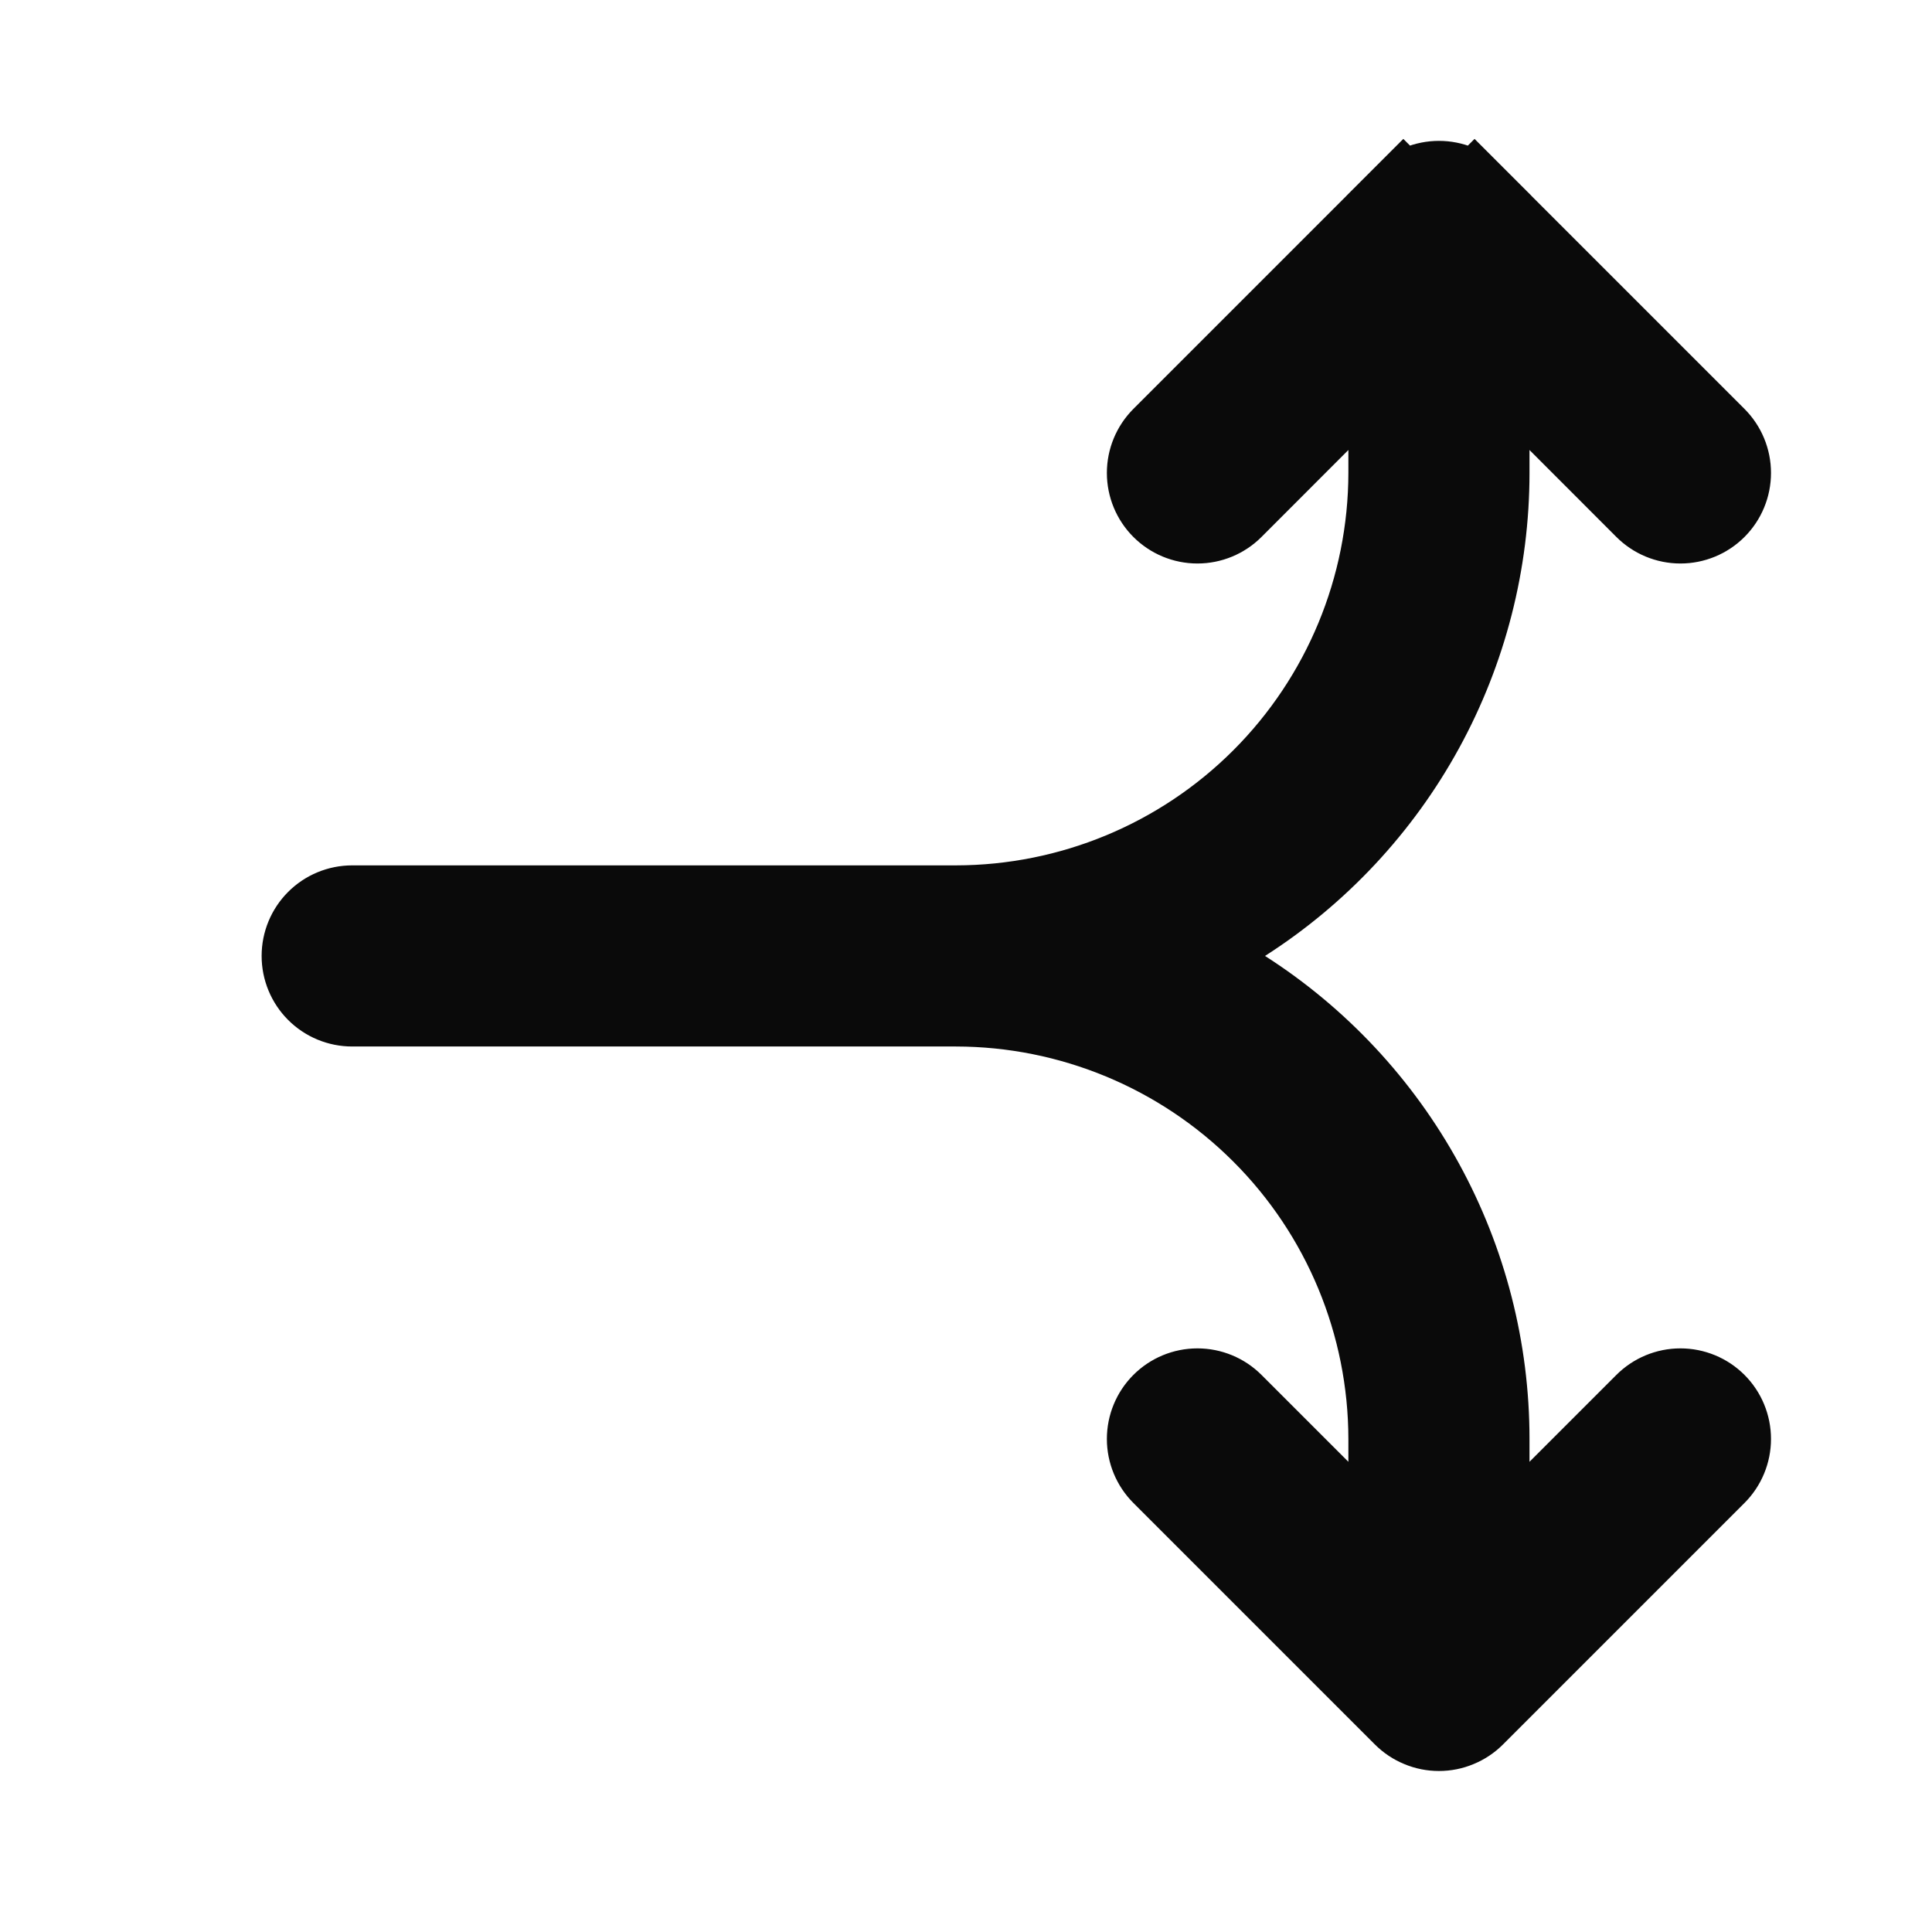 <svg width="24" height="24" viewBox="0 0 24 24" fill="none" xmlns="http://www.w3.org/2000/svg">
    <path
        d="M18.5 18.159V17.875C18.5 17.875 18.5 17.875 18.5 17.875C18.5 16.763 18.22 15.67 17.686 14.695C17.152 13.72 16.381 12.895 15.445 12.296L14.786 11.875L15.445 11.454C16.381 10.855 17.152 10.03 17.686 9.055C18.22 8.08 18.5 6.986 18.5 5.875C18.5 5.875 18.5 5.875 18.5 5.875V5.591V4.384L19.354 5.237L20.433 6.317C20.433 6.317 20.433 6.317 20.433 6.317C20.55 6.434 20.709 6.5 20.875 6.5C21.041 6.5 21.2 6.434 21.317 6.317C21.434 6.2 21.5 6.041 21.5 5.875C21.5 5.709 21.434 5.55 21.317 5.433L18.317 2.433L18.671 2.079L18.317 2.433C18.259 2.375 18.19 2.329 18.114 2.297C18.038 2.266 17.957 2.25 17.875 2.25C17.793 2.25 17.712 2.266 17.636 2.297C17.56 2.329 17.491 2.375 17.433 2.433L17.079 2.079L17.433 2.433L14.433 5.433C14.316 5.55 14.25 5.709 14.25 5.875C14.25 6.041 14.316 6.2 14.433 6.317C14.55 6.434 14.709 6.5 14.875 6.5C15.041 6.5 15.2 6.434 15.317 6.317C15.317 6.317 15.317 6.317 15.317 6.317L16.396 5.237L17.25 4.384V5.591L17.25 5.875L17.25 5.876C17.248 7.3 16.682 8.666 15.674 9.674C14.666 10.682 13.3 11.248 11.876 11.25H11.875L4.375 11.25C4.209 11.25 4.05 11.316 3.933 11.433C3.816 11.55 3.75 11.709 3.75 11.875C3.75 12.041 3.816 12.2 3.933 12.317C4.05 12.434 4.209 12.5 4.375 12.5L11.875 12.5H11.876C13.3 12.502 14.666 13.068 15.674 14.076C16.682 15.083 17.248 16.45 17.25 17.874V17.875V18.159V19.366L16.396 18.512L15.317 17.433C15.317 17.433 15.317 17.433 15.317 17.433C15.2 17.316 15.041 17.25 14.875 17.25C14.709 17.25 14.55 17.316 14.433 17.433C14.316 17.55 14.25 17.709 14.25 17.875C14.25 18.041 14.316 18.2 14.433 18.317L17.433 21.317L17.433 21.317C17.491 21.375 17.56 21.421 17.636 21.452C17.712 21.484 17.793 21.5 17.875 21.5C17.957 21.5 18.038 21.484 18.114 21.452C18.19 21.421 18.259 21.375 18.317 21.317L18.317 21.317L21.317 18.317C21.434 18.2 21.5 18.041 21.5 17.875C21.5 17.709 21.434 17.55 21.317 17.433C21.2 17.316 21.041 17.25 20.875 17.25C20.709 17.25 20.55 17.316 20.433 17.433C20.433 17.433 20.433 17.433 20.433 17.433L19.354 18.512L18.5 19.366V18.159Z"
        fill="#0A0A0A" stroke="#0A0A0A" />
</svg>